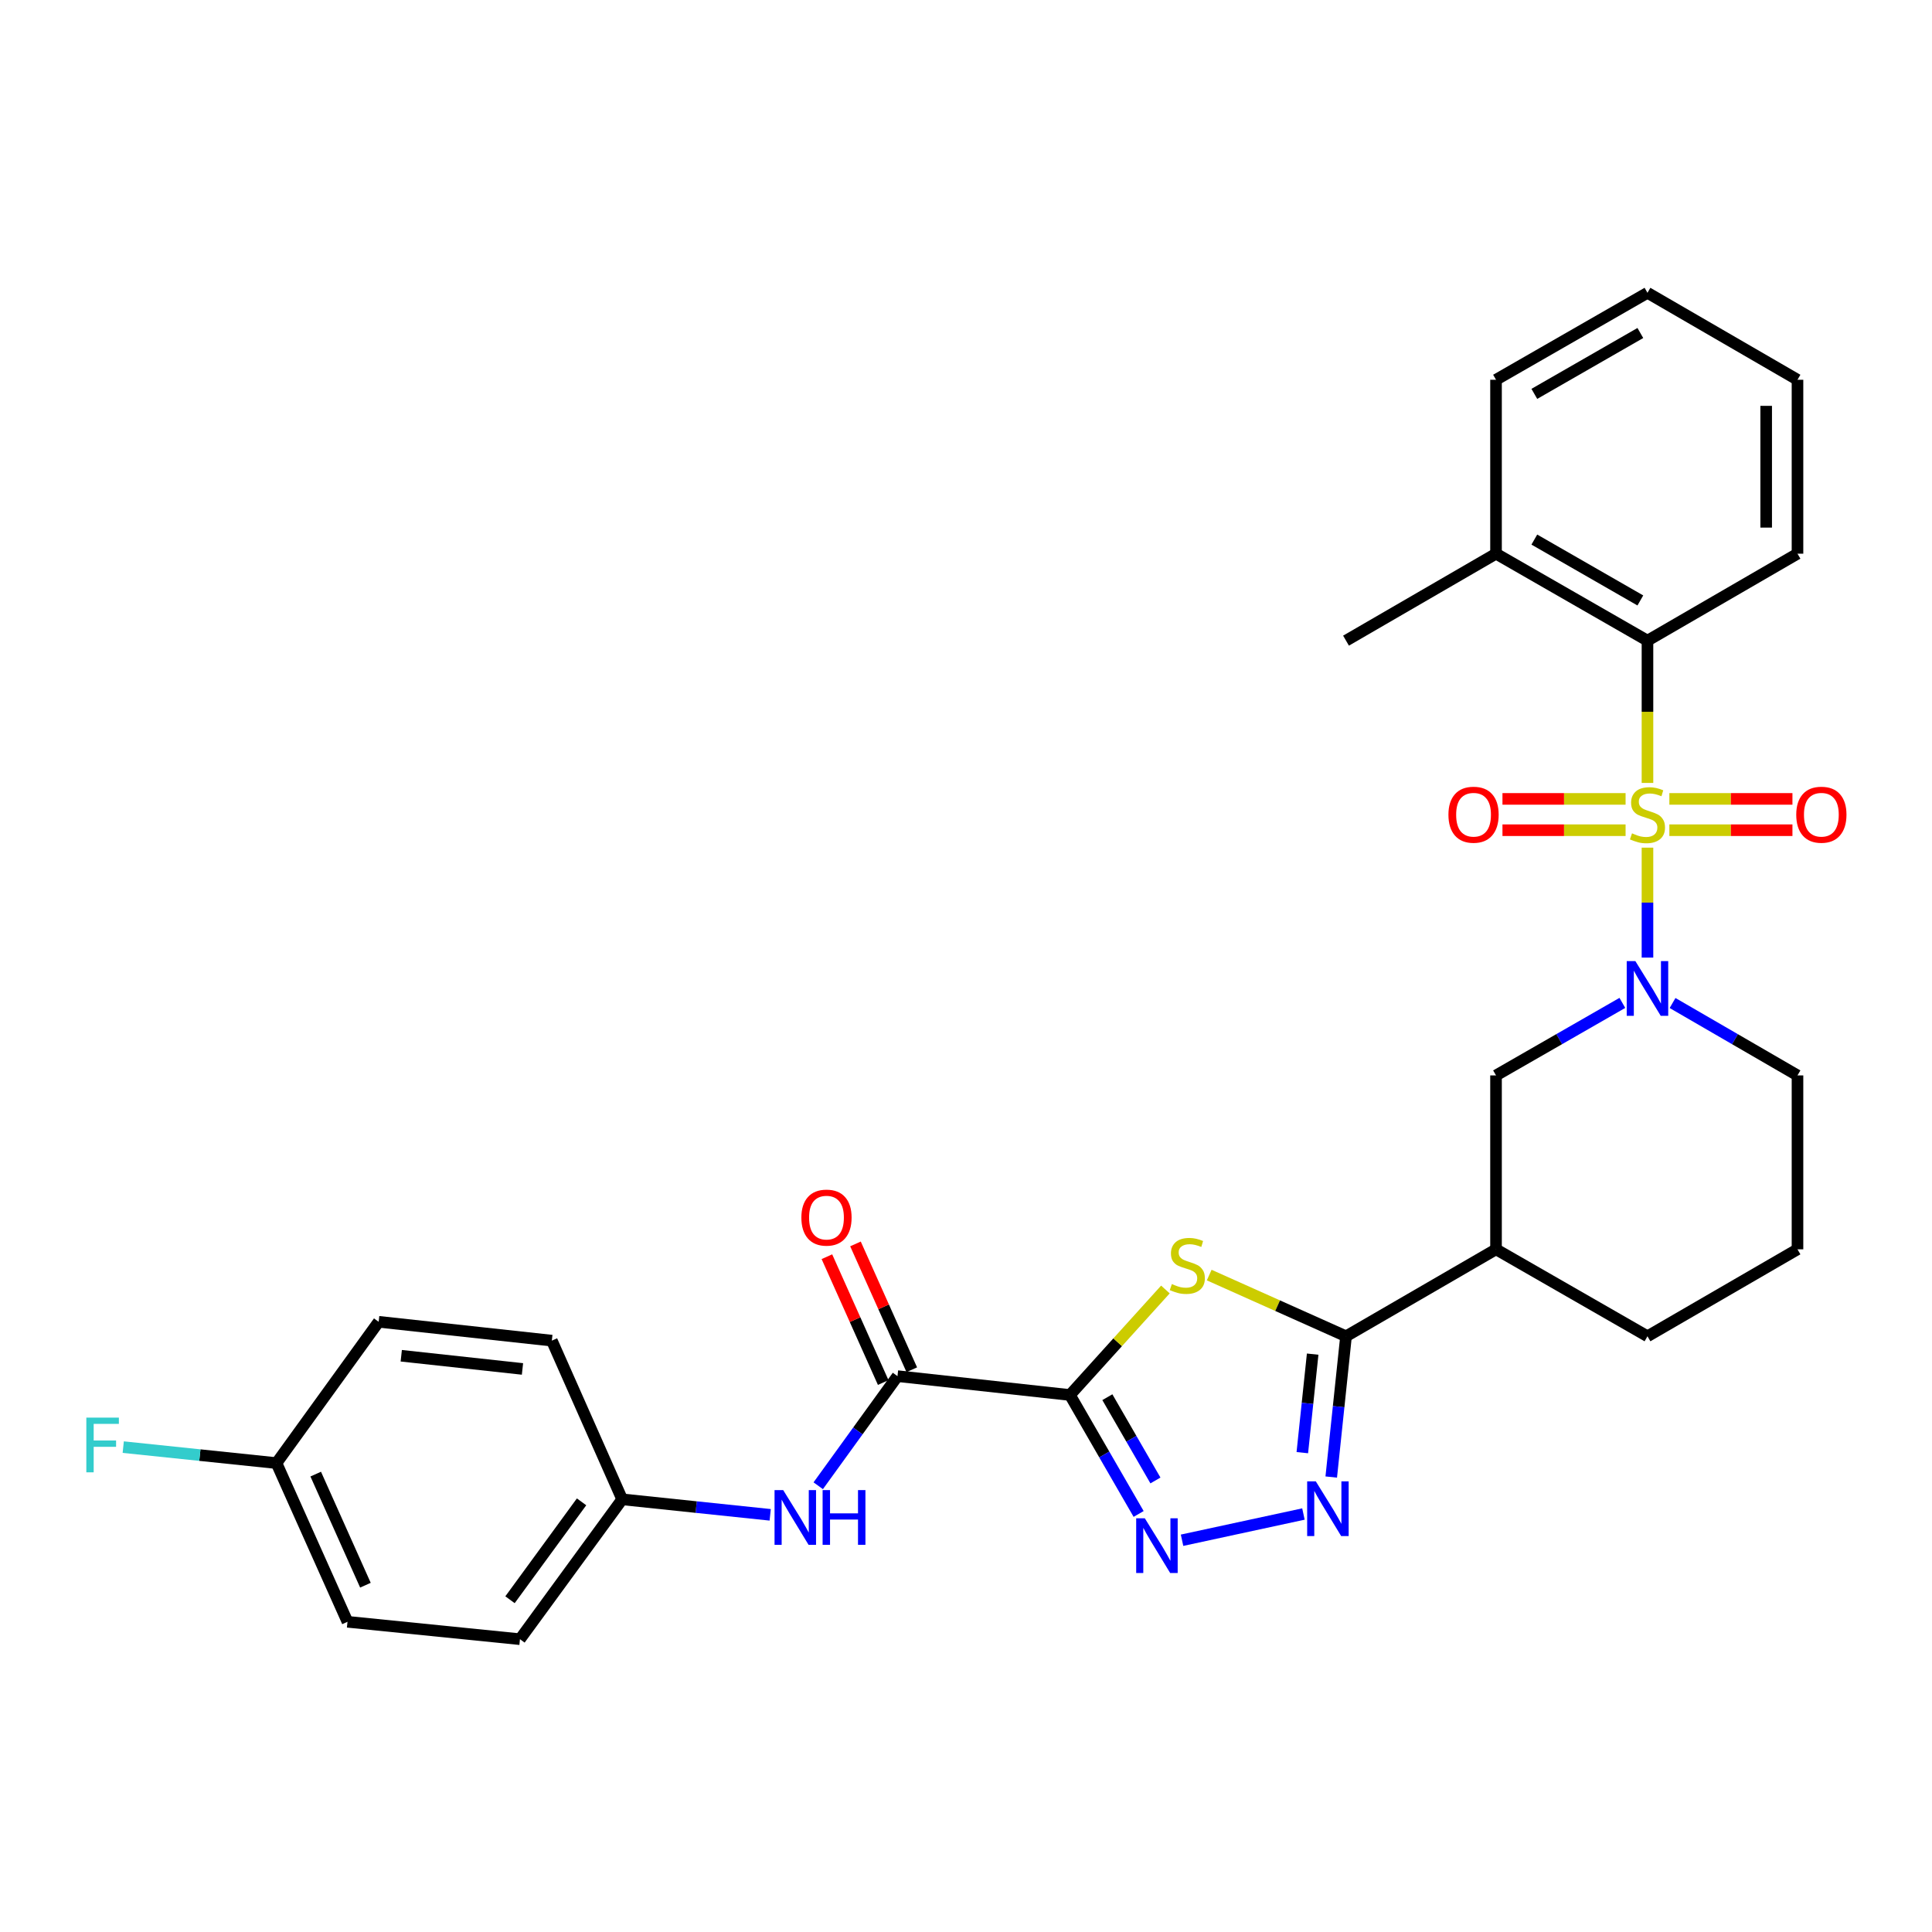 <?xml version='1.0' encoding='iso-8859-1'?>
<svg version='1.1' baseProfile='full'
              xmlns='http://www.w3.org/2000/svg'
                      xmlns:rdkit='http://www.rdkit.org/xml'
                      xmlns:xlink='http://www.w3.org/1999/xlink'
                  xml:space='preserve'
width='1000px' height='1000px' viewBox='0 0 1000 1000'>
<!-- END OF HEADER -->
<rect style='opacity:1.0;fill:#FFFFFF;stroke:none' width='1000' height='1000' x='0' y='0'> </rect>
<path class='bond-2' d='M 852.729,438.742 L 852.729,467.196' style='fill:none;fill-rule:evenodd;stroke:#CCCC00;stroke-width:6px;stroke-linecap:butt;stroke-linejoin:miter;stroke-opacity:1' />
<path class='bond-2' d='M 852.729,467.196 L 852.729,495.651' style='fill:none;fill-rule:evenodd;stroke:#0000FF;stroke-width:6px;stroke-linecap:butt;stroke-linejoin:miter;stroke-opacity:1' />
<path class='bond-7' d='M 852.729,405.241 L 852.729,368.42' style='fill:none;fill-rule:evenodd;stroke:#CCCC00;stroke-width:6px;stroke-linecap:butt;stroke-linejoin:miter;stroke-opacity:1' />
<path class='bond-7' d='M 852.729,368.42 L 852.729,331.599' style='fill:none;fill-rule:evenodd;stroke:#000000;stroke-width:6px;stroke-linecap:butt;stroke-linejoin:miter;stroke-opacity:1' />
<path class='bond-11' d='M 864.059,429.715 L 895.912,429.715' style='fill:none;fill-rule:evenodd;stroke:#CCCC00;stroke-width:6px;stroke-linecap:butt;stroke-linejoin:miter;stroke-opacity:1' />
<path class='bond-11' d='M 895.912,429.715 L 927.766,429.715' style='fill:none;fill-rule:evenodd;stroke:#FF0000;stroke-width:6px;stroke-linecap:butt;stroke-linejoin:miter;stroke-opacity:1' />
<path class='bond-11' d='M 864.059,413.508 L 895.912,413.508' style='fill:none;fill-rule:evenodd;stroke:#CCCC00;stroke-width:6px;stroke-linecap:butt;stroke-linejoin:miter;stroke-opacity:1' />
<path class='bond-11' d='M 895.912,413.508 L 927.766,413.508' style='fill:none;fill-rule:evenodd;stroke:#FF0000;stroke-width:6px;stroke-linecap:butt;stroke-linejoin:miter;stroke-opacity:1' />
<path class='bond-12' d='M 841.398,413.508 L 809.537,413.508' style='fill:none;fill-rule:evenodd;stroke:#CCCC00;stroke-width:6px;stroke-linecap:butt;stroke-linejoin:miter;stroke-opacity:1' />
<path class='bond-12' d='M 809.537,413.508 L 777.675,413.508' style='fill:none;fill-rule:evenodd;stroke:#FF0000;stroke-width:6px;stroke-linecap:butt;stroke-linejoin:miter;stroke-opacity:1' />
<path class='bond-12' d='M 841.398,429.715 L 809.537,429.715' style='fill:none;fill-rule:evenodd;stroke:#CCCC00;stroke-width:6px;stroke-linecap:butt;stroke-linejoin:miter;stroke-opacity:1' />
<path class='bond-12' d='M 809.537,429.715 L 777.675,429.715' style='fill:none;fill-rule:evenodd;stroke:#FF0000;stroke-width:6px;stroke-linecap:butt;stroke-linejoin:miter;stroke-opacity:1' />
<path class='bond-0' d='M 553.798,722.047 L 578.505,694.743' style='fill:none;fill-rule:evenodd;stroke:#000000;stroke-width:6px;stroke-linecap:butt;stroke-linejoin:miter;stroke-opacity:1' />
<path class='bond-0' d='M 578.505,694.743 L 603.213,667.44' style='fill:none;fill-rule:evenodd;stroke:#CCCC00;stroke-width:6px;stroke-linecap:butt;stroke-linejoin:miter;stroke-opacity:1' />
<path class='bond-6' d='M 553.798,722.047 L 464.541,712.286' style='fill:none;fill-rule:evenodd;stroke:#000000;stroke-width:6px;stroke-linecap:butt;stroke-linejoin:miter;stroke-opacity:1' />
<path class='bond-32' d='M 553.798,722.047 L 571.574,752.837' style='fill:none;fill-rule:evenodd;stroke:#000000;stroke-width:6px;stroke-linecap:butt;stroke-linejoin:miter;stroke-opacity:1' />
<path class='bond-32' d='M 571.574,752.837 L 589.351,783.627' style='fill:none;fill-rule:evenodd;stroke:#0000FF;stroke-width:6px;stroke-linecap:butt;stroke-linejoin:miter;stroke-opacity:1' />
<path class='bond-32' d='M 573.167,723.18 L 585.61,744.733' style='fill:none;fill-rule:evenodd;stroke:#000000;stroke-width:6px;stroke-linecap:butt;stroke-linejoin:miter;stroke-opacity:1' />
<path class='bond-32' d='M 585.61,744.733 L 598.054,766.287' style='fill:none;fill-rule:evenodd;stroke:#0000FF;stroke-width:6px;stroke-linecap:butt;stroke-linejoin:miter;stroke-opacity:1' />
<path class='bond-1' d='M 625.886,659.973 L 661.293,675.816' style='fill:none;fill-rule:evenodd;stroke:#CCCC00;stroke-width:6px;stroke-linecap:butt;stroke-linejoin:miter;stroke-opacity:1' />
<path class='bond-1' d='M 661.293,675.816 L 696.699,691.658' style='fill:none;fill-rule:evenodd;stroke:#000000;stroke-width:6px;stroke-linecap:butt;stroke-linejoin:miter;stroke-opacity:1' />
<path class='bond-9' d='M 839.729,519.096 L 807.035,537.865' style='fill:none;fill-rule:evenodd;stroke:#0000FF;stroke-width:6px;stroke-linecap:butt;stroke-linejoin:miter;stroke-opacity:1' />
<path class='bond-9' d='M 807.035,537.865 L 774.341,556.635' style='fill:none;fill-rule:evenodd;stroke:#000000;stroke-width:6px;stroke-linecap:butt;stroke-linejoin:miter;stroke-opacity:1' />
<path class='bond-16' d='M 865.713,519.158 L 898.046,537.896' style='fill:none;fill-rule:evenodd;stroke:#0000FF;stroke-width:6px;stroke-linecap:butt;stroke-linejoin:miter;stroke-opacity:1' />
<path class='bond-16' d='M 898.046,537.896 L 930.379,556.635' style='fill:none;fill-rule:evenodd;stroke:#000000;stroke-width:6px;stroke-linecap:butt;stroke-linejoin:miter;stroke-opacity:1' />
<path class='bond-3' d='M 696.699,691.658 L 774.341,646.647' style='fill:none;fill-rule:evenodd;stroke:#000000;stroke-width:6px;stroke-linecap:butt;stroke-linejoin:miter;stroke-opacity:1' />
<path class='bond-5' d='M 696.699,691.658 L 692.874,728.084' style='fill:none;fill-rule:evenodd;stroke:#000000;stroke-width:6px;stroke-linecap:butt;stroke-linejoin:miter;stroke-opacity:1' />
<path class='bond-5' d='M 692.874,728.084 L 689.049,764.511' style='fill:none;fill-rule:evenodd;stroke:#0000FF;stroke-width:6px;stroke-linecap:butt;stroke-linejoin:miter;stroke-opacity:1' />
<path class='bond-5' d='M 679.433,700.893 L 676.756,726.392' style='fill:none;fill-rule:evenodd;stroke:#000000;stroke-width:6px;stroke-linecap:butt;stroke-linejoin:miter;stroke-opacity:1' />
<path class='bond-5' d='M 676.756,726.392 L 674.078,751.89' style='fill:none;fill-rule:evenodd;stroke:#0000FF;stroke-width:6px;stroke-linecap:butt;stroke-linejoin:miter;stroke-opacity:1' />
<path class='bond-4' d='M 611.83,797.229 L 674.655,783.653' style='fill:none;fill-rule:evenodd;stroke:#0000FF;stroke-width:6px;stroke-linecap:butt;stroke-linejoin:miter;stroke-opacity:1' />
<path class='bond-10' d='M 464.541,712.286 L 444.028,740.652' style='fill:none;fill-rule:evenodd;stroke:#000000;stroke-width:6px;stroke-linecap:butt;stroke-linejoin:miter;stroke-opacity:1' />
<path class='bond-10' d='M 444.028,740.652 L 423.515,769.018' style='fill:none;fill-rule:evenodd;stroke:#0000FF;stroke-width:6px;stroke-linecap:butt;stroke-linejoin:miter;stroke-opacity:1' />
<path class='bond-13' d='M 471.938,708.976 L 457.367,676.414' style='fill:none;fill-rule:evenodd;stroke:#000000;stroke-width:6px;stroke-linecap:butt;stroke-linejoin:miter;stroke-opacity:1' />
<path class='bond-13' d='M 457.367,676.414 L 442.796,643.852' style='fill:none;fill-rule:evenodd;stroke:#FF0000;stroke-width:6px;stroke-linecap:butt;stroke-linejoin:miter;stroke-opacity:1' />
<path class='bond-13' d='M 457.145,715.596 L 442.573,683.034' style='fill:none;fill-rule:evenodd;stroke:#000000;stroke-width:6px;stroke-linecap:butt;stroke-linejoin:miter;stroke-opacity:1' />
<path class='bond-13' d='M 442.573,683.034 L 428.002,650.472' style='fill:none;fill-rule:evenodd;stroke:#FF0000;stroke-width:6px;stroke-linecap:butt;stroke-linejoin:miter;stroke-opacity:1' />
<path class='bond-14' d='M 852.729,331.599 L 774.341,286.588' style='fill:none;fill-rule:evenodd;stroke:#000000;stroke-width:6px;stroke-linecap:butt;stroke-linejoin:miter;stroke-opacity:1' />
<path class='bond-14' d='M 849.041,310.792 L 794.169,279.285' style='fill:none;fill-rule:evenodd;stroke:#000000;stroke-width:6px;stroke-linecap:butt;stroke-linejoin:miter;stroke-opacity:1' />
<path class='bond-24' d='M 852.729,331.599 L 930.379,286.588' style='fill:none;fill-rule:evenodd;stroke:#000000;stroke-width:6px;stroke-linecap:butt;stroke-linejoin:miter;stroke-opacity:1' />
<path class='bond-8' d='M 774.341,646.647 L 774.341,556.635' style='fill:none;fill-rule:evenodd;stroke:#000000;stroke-width:6px;stroke-linecap:butt;stroke-linejoin:miter;stroke-opacity:1' />
<path class='bond-31' d='M 774.341,646.647 L 852.729,691.658' style='fill:none;fill-rule:evenodd;stroke:#000000;stroke-width:6px;stroke-linecap:butt;stroke-linejoin:miter;stroke-opacity:1' />
<path class='bond-15' d='M 398.651,784.074 L 360.343,780.063' style='fill:none;fill-rule:evenodd;stroke:#0000FF;stroke-width:6px;stroke-linecap:butt;stroke-linejoin:miter;stroke-opacity:1' />
<path class='bond-15' d='M 360.343,780.063 L 322.036,776.052' style='fill:none;fill-rule:evenodd;stroke:#000000;stroke-width:6px;stroke-linecap:butt;stroke-linejoin:miter;stroke-opacity:1' />
<path class='bond-26' d='M 774.341,286.588 L 696.699,331.599' style='fill:none;fill-rule:evenodd;stroke:#000000;stroke-width:6px;stroke-linecap:butt;stroke-linejoin:miter;stroke-opacity:1' />
<path class='bond-27' d='M 774.341,286.588 L 774.341,196.567' style='fill:none;fill-rule:evenodd;stroke:#000000;stroke-width:6px;stroke-linecap:butt;stroke-linejoin:miter;stroke-opacity:1' />
<path class='bond-20' d='M 322.036,776.052 L 285.633,693.909' style='fill:none;fill-rule:evenodd;stroke:#000000;stroke-width:6px;stroke-linecap:butt;stroke-linejoin:miter;stroke-opacity:1' />
<path class='bond-21' d='M 322.036,776.052 L 269.129,848.444' style='fill:none;fill-rule:evenodd;stroke:#000000;stroke-width:6px;stroke-linecap:butt;stroke-linejoin:miter;stroke-opacity:1' />
<path class='bond-21' d='M 301.015,777.348 L 263.98,828.022' style='fill:none;fill-rule:evenodd;stroke:#000000;stroke-width:6px;stroke-linecap:butt;stroke-linejoin:miter;stroke-opacity:1' />
<path class='bond-25' d='M 930.379,556.635 L 930.379,646.647' style='fill:none;fill-rule:evenodd;stroke:#000000;stroke-width:6px;stroke-linecap:butt;stroke-linejoin:miter;stroke-opacity:1' />
<path class='bond-17' d='M 143.109,757.297 L 179.863,839.44' style='fill:none;fill-rule:evenodd;stroke:#000000;stroke-width:6px;stroke-linecap:butt;stroke-linejoin:miter;stroke-opacity:1' />
<path class='bond-17' d='M 163.416,762.999 L 189.144,820.499' style='fill:none;fill-rule:evenodd;stroke:#000000;stroke-width:6px;stroke-linecap:butt;stroke-linejoin:miter;stroke-opacity:1' />
<path class='bond-18' d='M 143.109,757.297 L 103.449,753.163' style='fill:none;fill-rule:evenodd;stroke:#000000;stroke-width:6px;stroke-linecap:butt;stroke-linejoin:miter;stroke-opacity:1' />
<path class='bond-18' d='M 103.449,753.163 L 63.788,749.028' style='fill:none;fill-rule:evenodd;stroke:#33CCCC;stroke-width:6px;stroke-linecap:butt;stroke-linejoin:miter;stroke-opacity:1' />
<path class='bond-33' d='M 143.109,757.297 L 195.998,684.158' style='fill:none;fill-rule:evenodd;stroke:#000000;stroke-width:6px;stroke-linecap:butt;stroke-linejoin:miter;stroke-opacity:1' />
<path class='bond-19' d='M 852.729,691.658 L 930.379,646.647' style='fill:none;fill-rule:evenodd;stroke:#000000;stroke-width:6px;stroke-linecap:butt;stroke-linejoin:miter;stroke-opacity:1' />
<path class='bond-23' d='M 285.633,693.909 L 195.998,684.158' style='fill:none;fill-rule:evenodd;stroke:#000000;stroke-width:6px;stroke-linecap:butt;stroke-linejoin:miter;stroke-opacity:1' />
<path class='bond-23' d='M 270.435,708.559 L 207.691,701.733' style='fill:none;fill-rule:evenodd;stroke:#000000;stroke-width:6px;stroke-linecap:butt;stroke-linejoin:miter;stroke-opacity:1' />
<path class='bond-22' d='M 269.129,848.444 L 179.863,839.44' style='fill:none;fill-rule:evenodd;stroke:#000000;stroke-width:6px;stroke-linecap:butt;stroke-linejoin:miter;stroke-opacity:1' />
<path class='bond-28' d='M 930.379,286.588 L 930.379,196.567' style='fill:none;fill-rule:evenodd;stroke:#000000;stroke-width:6px;stroke-linecap:butt;stroke-linejoin:miter;stroke-opacity:1' />
<path class='bond-28' d='M 914.172,273.085 L 914.172,210.07' style='fill:none;fill-rule:evenodd;stroke:#000000;stroke-width:6px;stroke-linecap:butt;stroke-linejoin:miter;stroke-opacity:1' />
<path class='bond-30' d='M 774.341,196.567 L 852.729,151.556' style='fill:none;fill-rule:evenodd;stroke:#000000;stroke-width:6px;stroke-linecap:butt;stroke-linejoin:miter;stroke-opacity:1' />
<path class='bond-30' d='M 794.169,203.87 L 849.041,172.362' style='fill:none;fill-rule:evenodd;stroke:#000000;stroke-width:6px;stroke-linecap:butt;stroke-linejoin:miter;stroke-opacity:1' />
<path class='bond-29' d='M 930.379,196.567 L 852.729,151.556' style='fill:none;fill-rule:evenodd;stroke:#000000;stroke-width:6px;stroke-linecap:butt;stroke-linejoin:miter;stroke-opacity:1' />
<path  class='atom-0' d='M 844.729 431.332
Q 845.049 431.452, 846.369 432.012
Q 847.689 432.572, 849.129 432.932
Q 850.609 433.252, 852.049 433.252
Q 854.729 433.252, 856.289 431.972
Q 857.849 430.652, 857.849 428.372
Q 857.849 426.812, 857.049 425.852
Q 856.289 424.892, 855.089 424.372
Q 853.889 423.852, 851.889 423.252
Q 849.369 422.492, 847.849 421.772
Q 846.369 421.052, 845.289 419.532
Q 844.249 418.012, 844.249 415.452
Q 844.249 411.892, 846.649 409.692
Q 849.089 407.492, 853.889 407.492
Q 857.169 407.492, 860.889 409.052
L 859.969 412.132
Q 856.569 410.732, 854.009 410.732
Q 851.249 410.732, 849.729 411.892
Q 848.209 413.012, 848.249 414.972
Q 848.249 416.492, 849.009 417.412
Q 849.809 418.332, 850.929 418.852
Q 852.089 419.372, 854.009 419.972
Q 856.569 420.772, 858.089 421.572
Q 859.609 422.372, 860.689 424.012
Q 861.809 425.612, 861.809 428.372
Q 861.809 432.292, 859.169 434.412
Q 856.569 436.492, 852.209 436.492
Q 849.689 436.492, 847.769 435.932
Q 845.889 435.412, 843.649 434.492
L 844.729 431.332
' fill='#CCCC00'/>
<path  class='atom-2' d='M 606.556 664.624
Q 606.876 664.744, 608.196 665.304
Q 609.516 665.864, 610.956 666.224
Q 612.436 666.544, 613.876 666.544
Q 616.556 666.544, 618.116 665.264
Q 619.676 663.944, 619.676 661.664
Q 619.676 660.104, 618.876 659.144
Q 618.116 658.184, 616.916 657.664
Q 615.716 657.144, 613.716 656.544
Q 611.196 655.784, 609.676 655.064
Q 608.196 654.344, 607.116 652.824
Q 606.076 651.304, 606.076 648.744
Q 606.076 645.184, 608.476 642.984
Q 610.916 640.784, 615.716 640.784
Q 618.996 640.784, 622.716 642.344
L 621.796 645.424
Q 618.396 644.024, 615.836 644.024
Q 613.076 644.024, 611.556 645.184
Q 610.036 646.304, 610.076 648.264
Q 610.076 649.784, 610.836 650.704
Q 611.636 651.624, 612.756 652.144
Q 613.916 652.664, 615.836 653.264
Q 618.396 654.064, 619.916 654.864
Q 621.436 655.664, 622.516 657.304
Q 623.636 658.904, 623.636 661.664
Q 623.636 665.584, 620.996 667.704
Q 618.396 669.784, 614.036 669.784
Q 611.516 669.784, 609.596 669.224
Q 607.716 668.704, 605.476 667.784
L 606.556 664.624
' fill='#CCCC00'/>
<path  class='atom-3' d='M 846.469 497.473
L 855.749 512.473
Q 856.669 513.953, 858.149 516.633
Q 859.629 519.313, 859.709 519.473
L 859.709 497.473
L 863.469 497.473
L 863.469 525.793
L 859.589 525.793
L 849.629 509.393
Q 848.469 507.473, 847.229 505.273
Q 846.029 503.073, 845.669 502.393
L 845.669 525.793
L 841.989 525.793
L 841.989 497.473
L 846.469 497.473
' fill='#0000FF'/>
<path  class='atom-5' d='M 592.566 785.879
L 601.846 800.879
Q 602.766 802.359, 604.246 805.039
Q 605.726 807.719, 605.806 807.879
L 605.806 785.879
L 609.566 785.879
L 609.566 814.199
L 605.686 814.199
L 595.726 797.799
Q 594.566 795.879, 593.326 793.679
Q 592.126 791.479, 591.766 790.799
L 591.766 814.199
L 588.086 814.199
L 588.086 785.879
L 592.566 785.879
' fill='#0000FF'/>
<path  class='atom-6' d='M 681.066 766.754
L 690.346 781.754
Q 691.266 783.234, 692.746 785.914
Q 694.226 788.594, 694.306 788.754
L 694.306 766.754
L 698.066 766.754
L 698.066 795.074
L 694.186 795.074
L 684.226 778.674
Q 683.066 776.754, 681.826 774.554
Q 680.626 772.354, 680.266 771.674
L 680.266 795.074
L 676.586 795.074
L 676.586 766.754
L 681.066 766.754
' fill='#0000FF'/>
<path  class='atom-11' d='M 405.383 771.274
L 414.663 786.274
Q 415.583 787.754, 417.063 790.434
Q 418.543 793.114, 418.623 793.274
L 418.623 771.274
L 422.383 771.274
L 422.383 799.594
L 418.503 799.594
L 408.543 783.194
Q 407.383 781.274, 406.143 779.074
Q 404.943 776.874, 404.583 776.194
L 404.583 799.594
L 400.903 799.594
L 400.903 771.274
L 405.383 771.274
' fill='#0000FF'/>
<path  class='atom-11' d='M 425.783 771.274
L 429.623 771.274
L 429.623 783.314
L 444.103 783.314
L 444.103 771.274
L 447.943 771.274
L 447.943 799.594
L 444.103 799.594
L 444.103 786.514
L 429.623 786.514
L 429.623 799.594
L 425.783 799.594
L 425.783 771.274
' fill='#0000FF'/>
<path  class='atom-12' d='M 929.733 421.692
Q 929.733 414.892, 933.093 411.092
Q 936.453 407.292, 942.733 407.292
Q 949.013 407.292, 952.373 411.092
Q 955.733 414.892, 955.733 421.692
Q 955.733 428.572, 952.333 432.492
Q 948.933 436.372, 942.733 436.372
Q 936.493 436.372, 933.093 432.492
Q 929.733 428.612, 929.733 421.692
M 942.733 433.172
Q 947.053 433.172, 949.373 430.292
Q 951.733 427.372, 951.733 421.692
Q 951.733 416.132, 949.373 413.332
Q 947.053 410.492, 942.733 410.492
Q 938.413 410.492, 936.053 413.292
Q 933.733 416.092, 933.733 421.692
Q 933.733 427.412, 936.053 430.292
Q 938.413 433.172, 942.733 433.172
' fill='#FF0000'/>
<path  class='atom-13' d='M 749.707 421.692
Q 749.707 414.892, 753.067 411.092
Q 756.427 407.292, 762.707 407.292
Q 768.987 407.292, 772.347 411.092
Q 775.707 414.892, 775.707 421.692
Q 775.707 428.572, 772.307 432.492
Q 768.907 436.372, 762.707 436.372
Q 756.467 436.372, 753.067 432.492
Q 749.707 428.612, 749.707 421.692
M 762.707 433.172
Q 767.027 433.172, 769.347 430.292
Q 771.707 427.372, 771.707 421.692
Q 771.707 416.132, 769.347 413.332
Q 767.027 410.492, 762.707 410.492
Q 758.387 410.492, 756.027 413.292
Q 753.707 416.092, 753.707 421.692
Q 753.707 427.412, 756.027 430.292
Q 758.387 433.172, 762.707 433.172
' fill='#FF0000'/>
<path  class='atom-14' d='M 414.787 630.232
Q 414.787 623.432, 418.147 619.632
Q 421.507 615.832, 427.787 615.832
Q 434.067 615.832, 437.427 619.632
Q 440.787 623.432, 440.787 630.232
Q 440.787 637.112, 437.387 641.032
Q 433.987 644.912, 427.787 644.912
Q 421.547 644.912, 418.147 641.032
Q 414.787 637.152, 414.787 630.232
M 427.787 641.712
Q 432.107 641.712, 434.427 638.832
Q 436.787 635.912, 436.787 630.232
Q 436.787 624.672, 434.427 621.872
Q 432.107 619.032, 427.787 619.032
Q 423.467 619.032, 421.107 621.832
Q 418.787 624.632, 418.787 630.232
Q 418.787 635.952, 421.107 638.832
Q 423.467 641.712, 427.787 641.712
' fill='#FF0000'/>
<path  class='atom-19' d='M 44.686 733.755
L 61.526 733.755
L 61.526 736.995
L 48.486 736.995
L 48.486 745.595
L 60.086 745.595
L 60.086 748.875
L 48.486 748.875
L 48.486 762.075
L 44.686 762.075
L 44.686 733.755
' fill='#33CCCC'/>
</svg>
